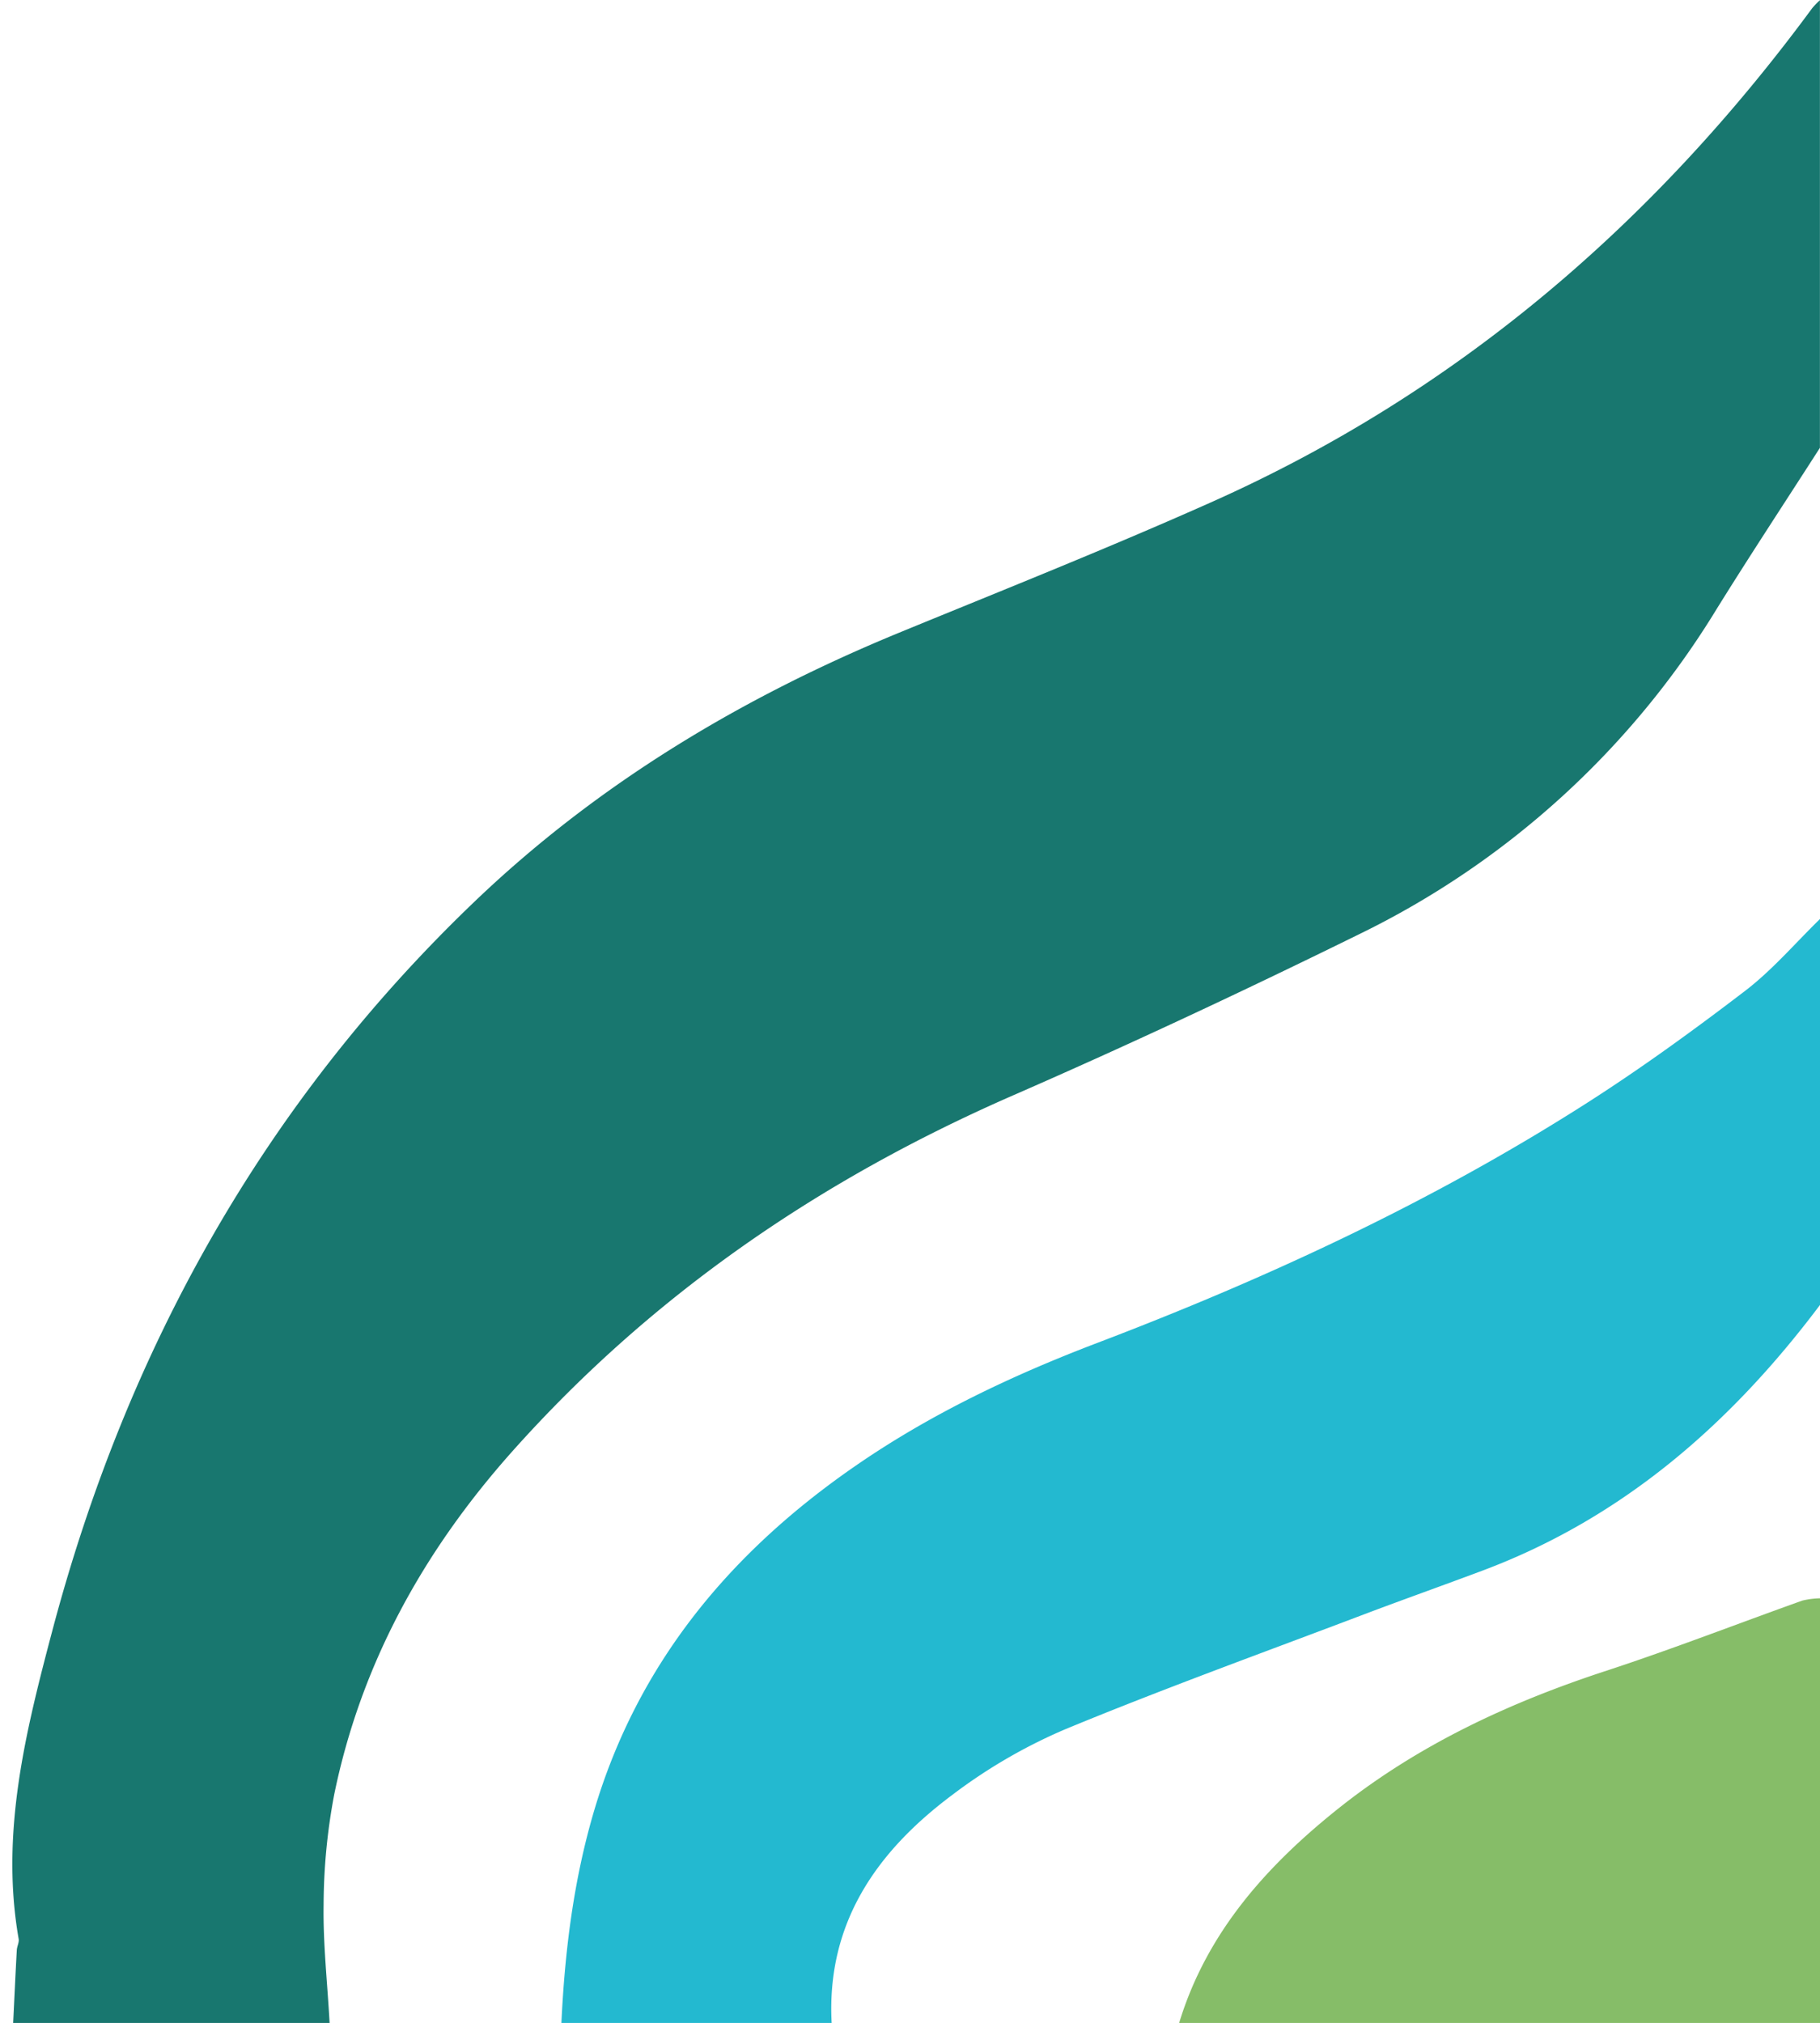 <?xml version="1.0" encoding="UTF-8" standalone="no"?><svg xmlns="http://www.w3.org/2000/svg" xmlns:xlink="http://www.w3.org/1999/xlink" fill="#000000" height="524" preserveAspectRatio="xMidYMid meet" version="1" viewBox="-3.2 0.0 471.4 524.0" width="471.4" zoomAndPan="magnify"><g data-name="Layer 2"><g data-name="Layer 6"><g id="change1_1"><path d="M.21,524c.31-6.28.59-12.57.94-18.85.05-1,.64-2,.48-2.92-4.78-27.4,1.81-53.7,8.68-79.68,19.23-72.72,54.57-136.42,109.14-188.76,32.15-30.84,69.73-53.3,110.83-70.15,26.81-11,53.73-21.73,80.18-33.52,63.6-28.34,114.64-72.2,155.72-128a20.85,20.85,0,0,1,2-2.07V116c-8.92,13.9-18,27.67-26.73,41.72A222.52,222.52,0,0,1,348.81,242c-29.56,14.54-59.4,28.54-89.59,41.72-49.88,21.78-93.68,51.69-130,92.53-22.83,25.71-38.9,54.77-45.84,88.5a155.24,155.24,0,0,0-2.76,28.66c-.16,10.19,1,20.4,1.55,30.61Z" fill="#18776f"/></g><g id="change2_1"><path d="M142.21,524c.88-18.67,3.17-37.11,8.51-55.1,11.33-38.11,35.19-66.72,67.36-89,19.55-13.55,40.92-23.68,63.06-32.1,44-16.75,86.52-36.49,126.26-61.83,14.29-9.11,28.07-19.11,41.53-29.41,7-5.38,12.89-12.3,19.28-18.53V338c-23,30.63-50.94,55.14-87.35,68.8-10.28,3.86-20.62,7.52-30.89,11.41-25.8,9.79-51.77,19.17-77.26,29.71a137.71,137.71,0,0,0-29.25,17c-19.54,14.6-32.64,33.17-31.25,59.1Z" fill="#23b9d0"/></g><g id="change3_1"><path d="M302.21,524c7.19-23.66,23-41.08,41.73-55.94,20.58-16.29,44.06-27.17,69-35.32,17.05-5.59,33.79-12.12,50.69-18.15a21.25,21.25,0,0,1,4.62-.59V524Z" fill="#86bd68"/></g></g></g></svg>